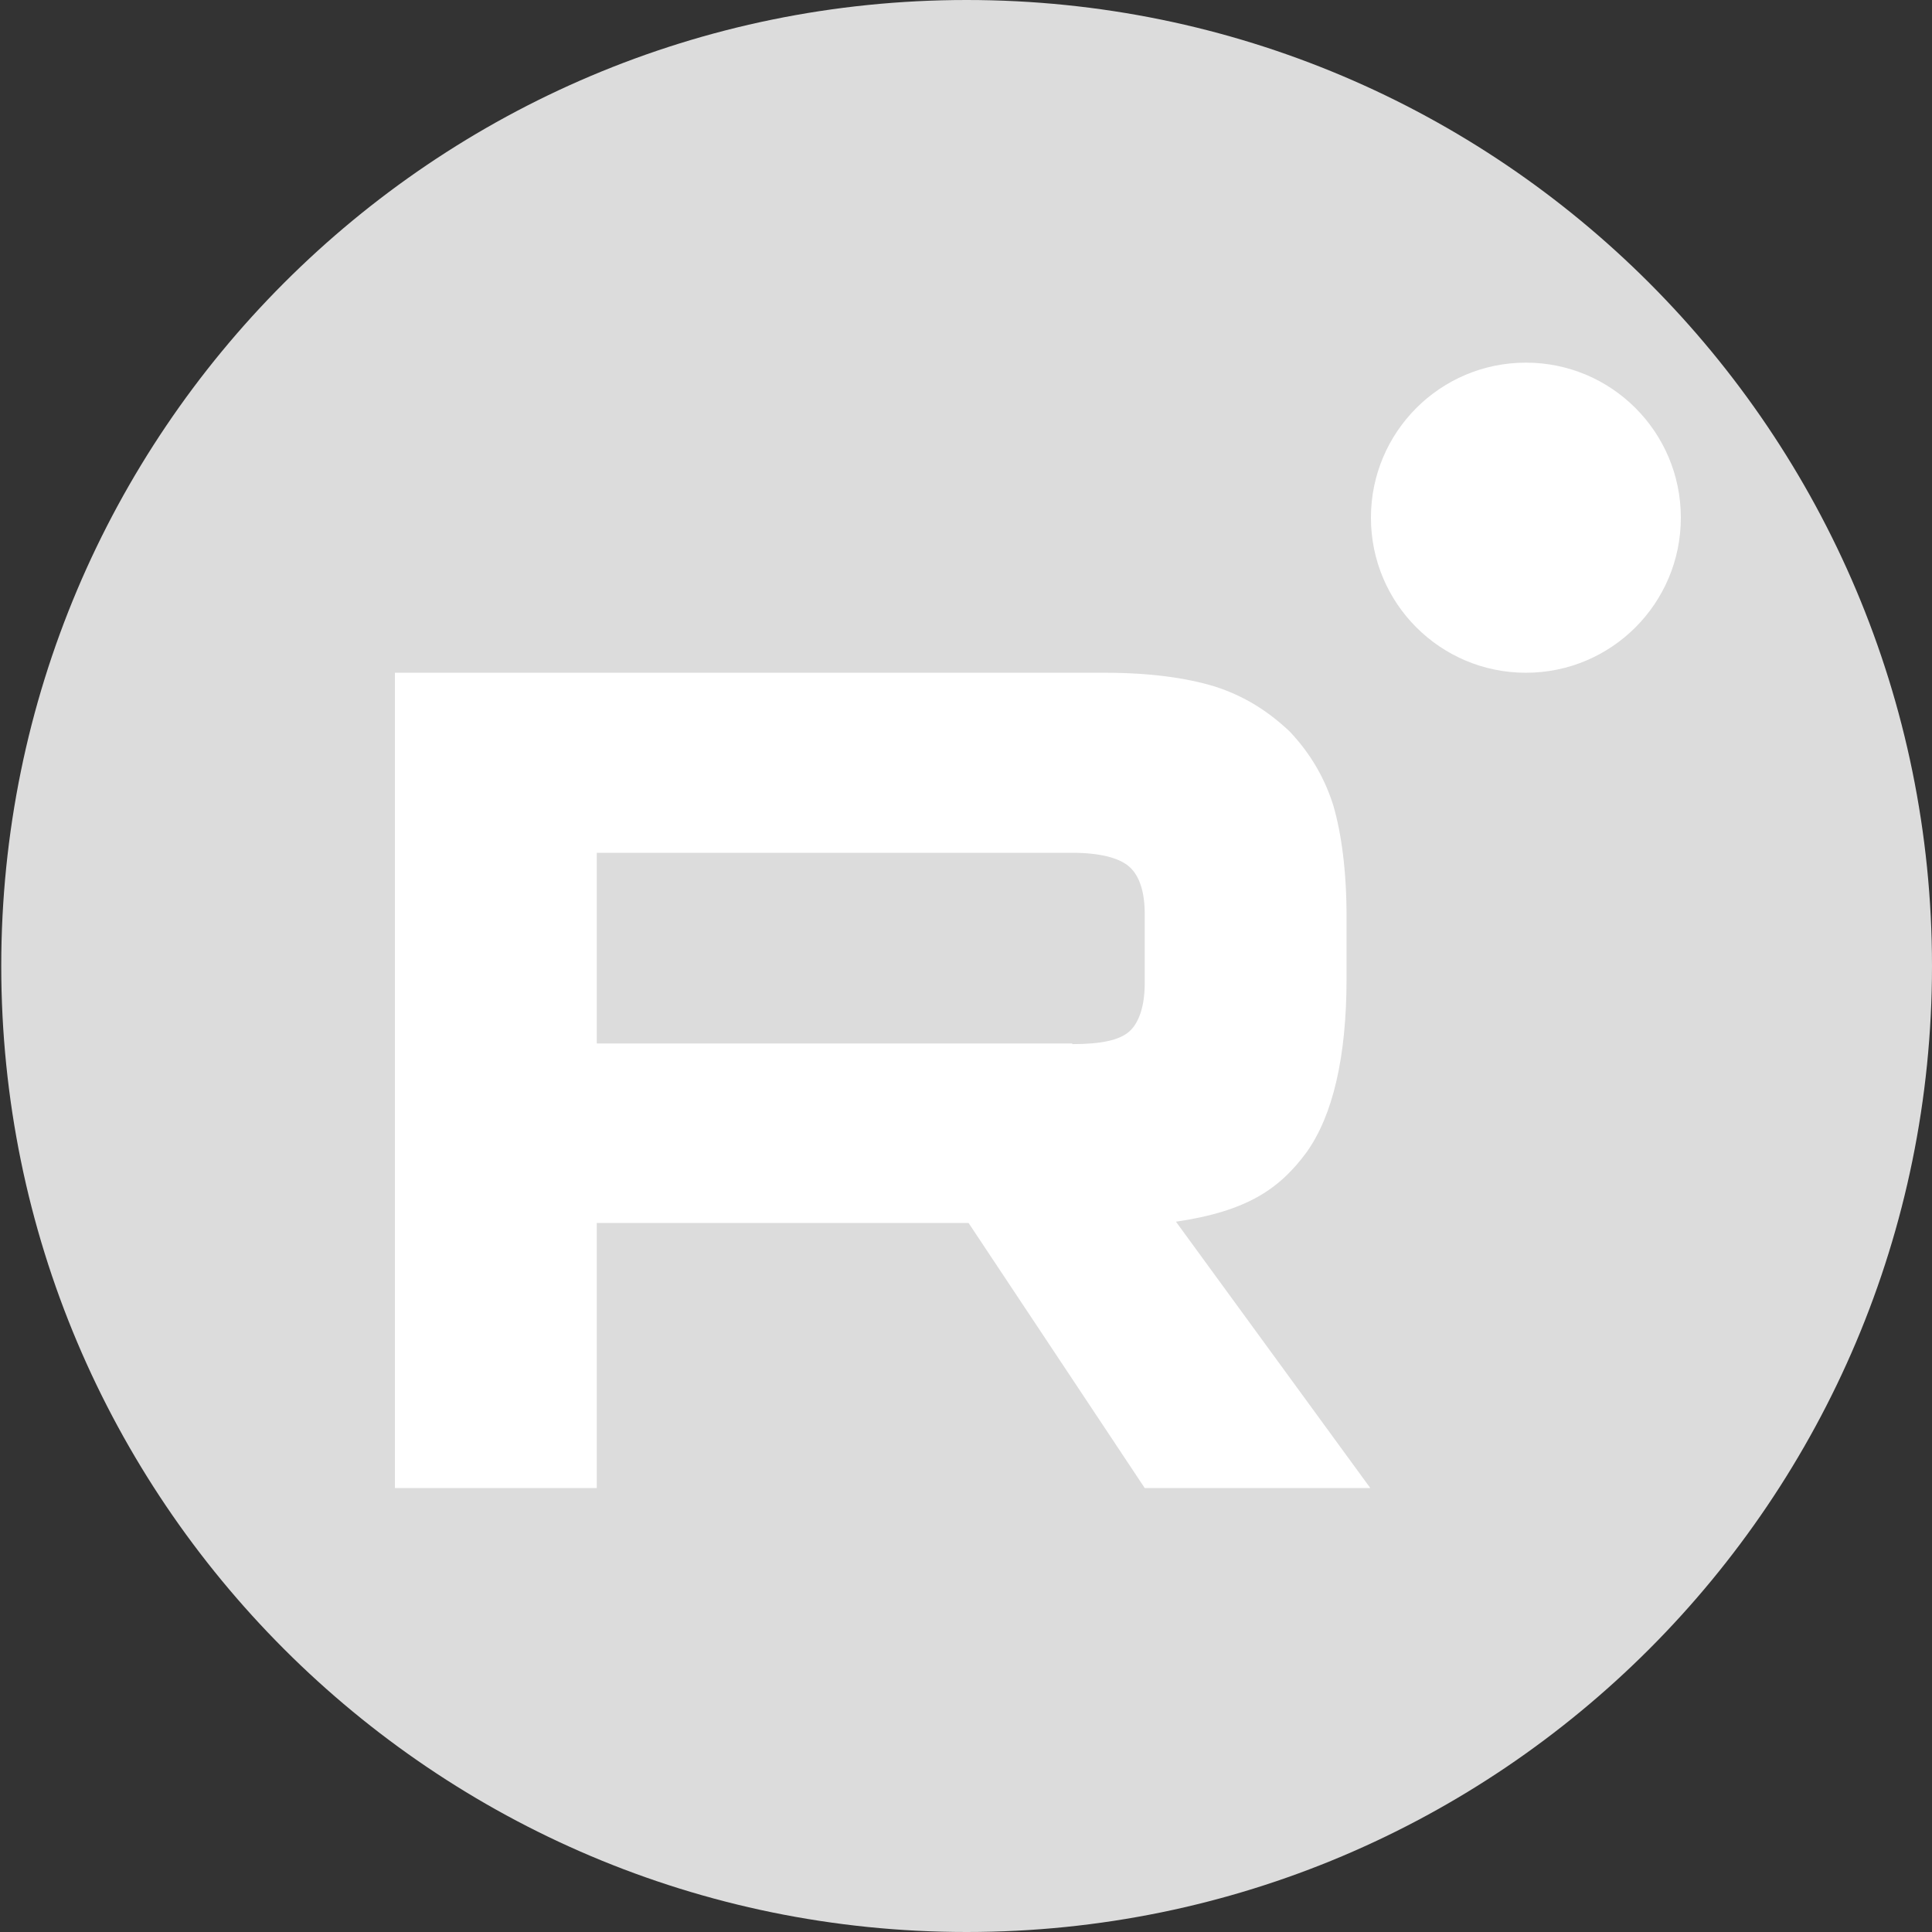 <?xml version="1.0" encoding="UTF-8"?> <svg xmlns="http://www.w3.org/2000/svg" width="37" height="37" viewBox="0 0 37 37" fill="none"><rect x="0" y="0" width="37" height="37" fill="#333333" stroke="none"/><path d="M18.512 37C28.723 37 37 28.717 37 18.5C37 8.283 28.723 0 18.512 0C8.302 0 0.024 8.283 0.024 18.5C0.024 28.717 8.302 37 18.512 37Z" fill="#DCDCDC"></path><path d="M20.535 19.984H11.429V16.332H20.535C21.061 16.332 21.432 16.428 21.624 16.596C21.815 16.763 21.923 17.063 21.923 17.506V18.823C21.923 19.29 21.803 19.601 21.624 19.757C21.432 19.925 21.073 19.996 20.535 19.996V19.984ZM21.157 12.884H7.563V28.498H11.429V23.421H18.549L21.923 28.498H26.243L22.521 23.397C23.897 23.194 24.508 22.762 25.022 22.068C25.525 21.361 25.788 20.248 25.788 18.739V17.566C25.788 16.68 25.692 15.973 25.537 15.434C25.369 14.895 25.094 14.428 24.699 14.009C24.28 13.614 23.826 13.327 23.263 13.147C22.713 12.98 22.019 12.884 21.157 12.884Z" fill="white"></path><path d="M29.223 12.884C30.862 12.884 32.19 11.555 32.19 9.914C32.19 8.274 30.862 6.945 29.223 6.945C27.583 6.945 26.255 8.274 26.255 9.914C26.255 11.555 27.583 12.884 29.223 12.884Z" fill="white"></path></svg> 